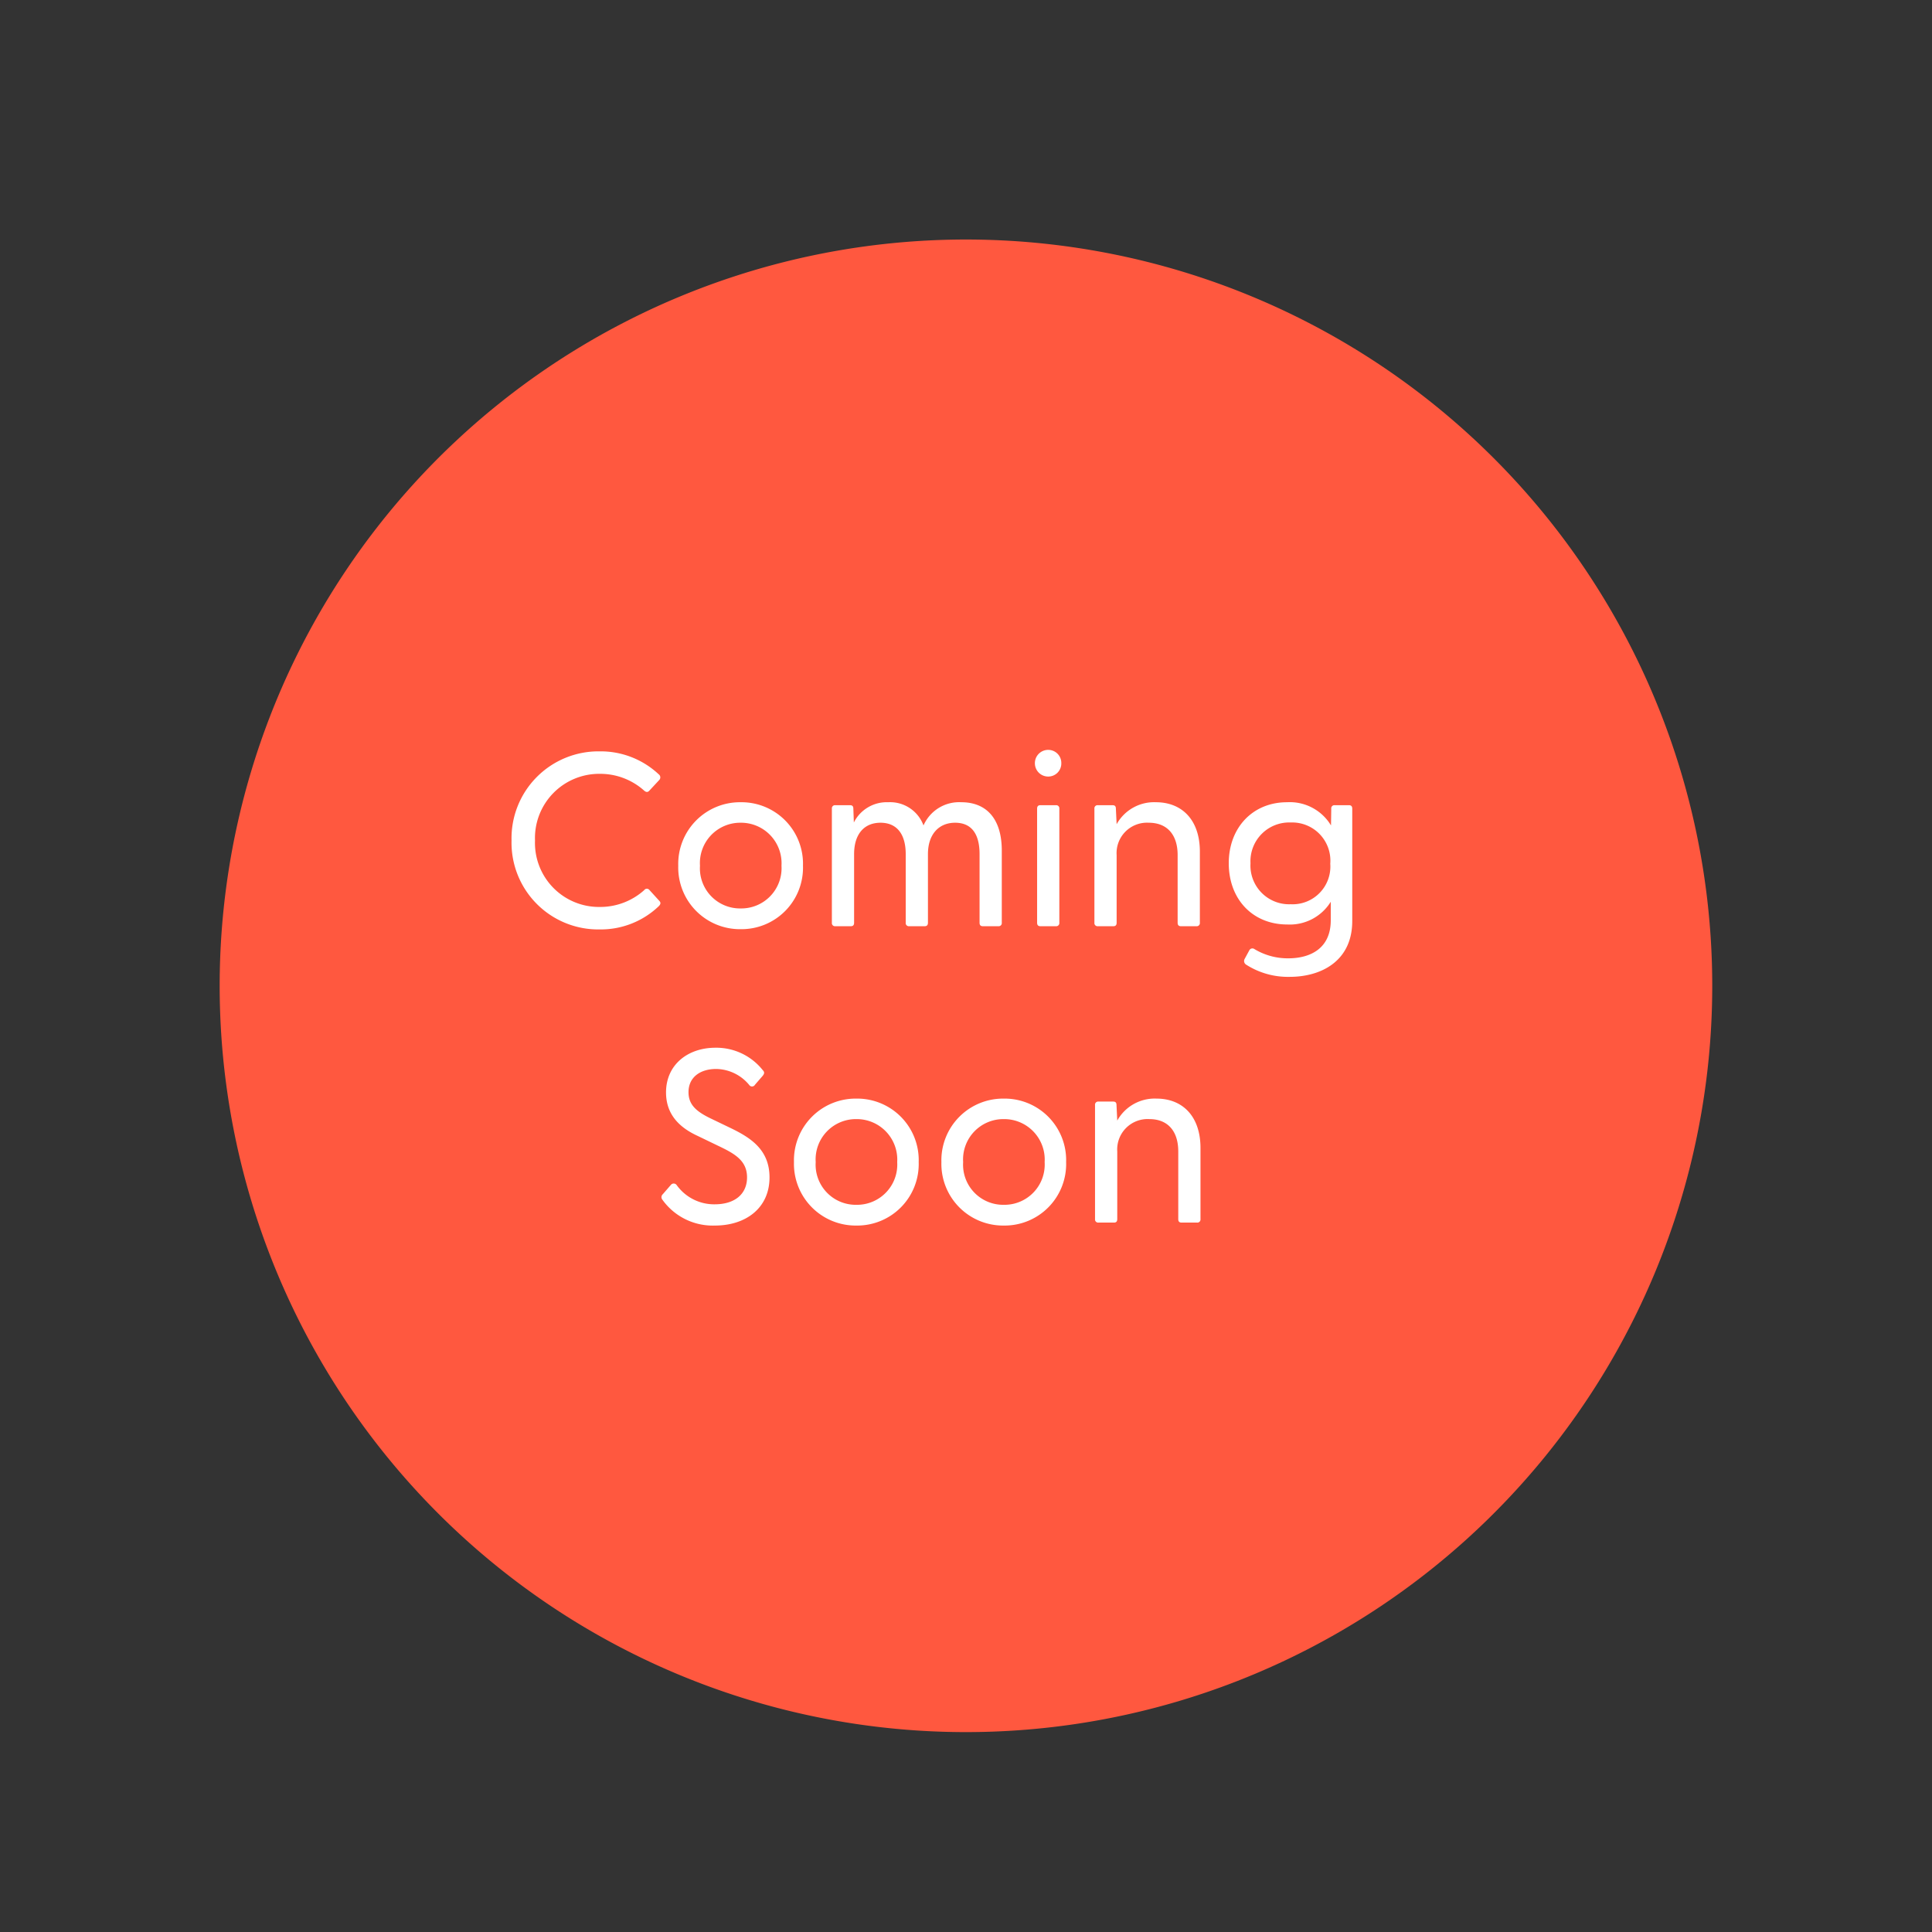 <svg xmlns="http://www.w3.org/2000/svg" xmlns:xlink="http://www.w3.org/1999/xlink" width="195.566" height="195.566" viewBox="0 0 195.566 195.566">
  <rect x="0" y="0" width="195.566" height="195.566" fill="#333333" stroke="none"/>
  <defs>
    <clipPath id="clip-path">
      <path id="Pfad_6048" data-name="Pfad 6048" d="M0,136.975H195.566V-58.591H0Z" transform="translate(0 58.591)" fill="none"/>
    </clipPath>
  </defs>
  <g id="Gruppe_5579" data-name="Gruppe 5579" transform="translate(1759.053 -21172.945)">
    <g id="Gruppe_5577" data-name="Gruppe 5577" transform="translate(-1759.053 21172.945)" clip-path="url(#clip-path)">
      <g id="Gruppe_5576" data-name="Gruppe 5576" transform="translate(0.001)">
        <path id="Pfad_6047" data-name="Pfad 6047" d="M68.486,136.975A97.783,97.783,0,1,0-29.3,39.193a97.782,97.782,0,0,0,97.781,97.781" transform="translate(29.295 58.591)" fill="rgba(255,255,255,0)"/>
      </g>
    </g>
    <g id="Gruppe_5578" data-name="Gruppe 5578" transform="translate(-1.728 2)">
      <path id="Pfad_5985" data-name="Pfad 5985" d="M46.247,92.5A75.543,75.543,0,1,0-29.3,16.954,75.543,75.543,0,0,0,46.247,92.5" transform="translate(-1705.789 21253.777)" fill="#ff583f"/>
      <path id="Pfad_6049" data-name="Pfad 6049" d="M-33.75.325a8.49,8.49,0,0,0,5.975-2.35c.175-.175.25-.35.05-.55l-1-1.1a.329.329,0,0,0-.525.025,6.66,6.66,0,0,1-4.475,1.7A6.48,6.48,0,0,1-40.3-8.675a6.5,6.5,0,0,1,6.575-6.75,6.66,6.66,0,0,1,4.475,1.7q.3.263.525,0l1-1.075a.381.381,0,0,0-.05-.575A8.582,8.582,0,0,0-33.75-17.7a8.8,8.8,0,0,0-8.925,9.025A8.777,8.777,0,0,0-33.75.325ZM-19.475.3a6.226,6.226,0,0,0,6.3-6.425,6.226,6.226,0,0,0-6.3-6.425A6.247,6.247,0,0,0-25.8-6.125,6.247,6.247,0,0,0-19.475.3ZM-23.6-6.125a4.081,4.081,0,0,1,4.125-4.35,4.1,4.1,0,0,1,4.125,4.35A4.074,4.074,0,0,1-19.475-1.8,4.06,4.06,0,0,1-23.6-6.125ZM-9.9,0h1.575C-8.1,0-8-.125-8-.35V-7.3c0-2,1-3.175,2.675-3.175,1.65,0,2.55,1.15,2.55,3.175V-.35a.316.316,0,0,0,.35.35H-.85c.225,0,.325-.125.325-.35V-7.3c0-2,1.1-3.175,2.75-3.175C3.9-10.475,4.7-9.325,4.7-7.3V-.35c0,.225.1.35.325.35H6.6a.316.316,0,0,0,.35-.35v-7.3c0-3.225-1.55-4.9-4.1-4.9A3.937,3.937,0,0,0-.975-10.2,3.6,3.6,0,0,0-4.55-12.55,3.724,3.724,0,0,0-8.025-10.5l-.05-1.375c0-.275-.1-.375-.35-.375H-9.9a.316.316,0,0,0-.35.35V-.35A.316.316,0,0,0-9.9,0ZM11.65-15.15a1.323,1.323,0,0,0,1.325-1.35,1.323,1.323,0,0,0-1.325-1.35A1.344,1.344,0,0,0,10.3-16.5,1.344,1.344,0,0,0,11.65-15.15ZM10.525-.35c0,.225.1.35.325.35h1.575a.316.316,0,0,0,.35-.35V-11.9a.316.316,0,0,0-.35-.35H10.85c-.225,0-.325.125-.325.35Zm6.15.35H18.25c.225,0,.325-.125.325-.35V-7.2a3.077,3.077,0,0,1,3.25-3.275c1.875,0,2.925,1.225,2.925,3.275V-.35c0,.225.1.35.325.35H26.65A.316.316,0,0,0,27-.35v-7.2c0-3.225-1.825-5-4.45-5a4.335,4.335,0,0,0-3.975,2.225l-.075-1.55c0-.275-.1-.375-.35-.375H16.675a.316.316,0,0,0-.35.35V-.35A.316.316,0,0,0,16.675,0ZM36.1,5.125c3.15,0,6.325-1.575,6.325-5.65V-11.9c0-.225-.1-.35-.325-.35H40.65a.316.316,0,0,0-.35.35l-.025,1.7a4.865,4.865,0,0,0-4.45-2.35c-3.475,0-5.9,2.575-5.9,6.175,0,3.65,2.425,6.2,5.925,6.2a4.873,4.873,0,0,0,4.4-2.3V-.6c0,2.875-2.1,3.85-4.3,3.85A6.529,6.529,0,0,1,32.5,2.3a.347.347,0,0,0-.5.15l-.475.875A.43.43,0,0,0,31.7,3.9,7.843,7.843,0,0,0,36.1,5.125Zm-3.975-11.5A3.924,3.924,0,0,1,36.2-10.5a3.867,3.867,0,0,1,4,4.175,3.819,3.819,0,0,1-4,4.1A3.917,3.917,0,0,1,32.125-6.375ZM-22.087,30.3c3.1,0,5.525-1.75,5.525-4.875,0-2.85-1.975-4.05-4-5.025l-1.975-.95c-1.5-.725-2.225-1.425-2.225-2.65,0-1.525,1.2-2.35,2.8-2.35a4.413,4.413,0,0,1,3.35,1.625.339.339,0,0,0,.575-.025l.8-.925c.15-.2.2-.35-.025-.575a6,6,0,0,0-4.775-2.25c-2.775,0-5,1.7-5,4.525,0,2.225,1.35,3.55,3.2,4.4l2.125,1.025c1.625.775,2.875,1.475,2.875,3.175,0,1.675-1.225,2.725-3.275,2.725a4.664,4.664,0,0,1-3.85-1.95.365.365,0,0,0-.575-.025l-.825.95a.4.4,0,0,0-.05.55A6.262,6.262,0,0,0-22.087,30.3Zm14.325,0a6.226,6.226,0,0,0,6.3-6.425,6.226,6.226,0,0,0-6.3-6.425,6.247,6.247,0,0,0-6.325,6.425A6.247,6.247,0,0,0-7.762,30.3Zm-4.125-6.425a4.081,4.081,0,0,1,4.125-4.35,4.1,4.1,0,0,1,4.125,4.35A4.074,4.074,0,0,1-7.762,28.2,4.06,4.06,0,0,1-11.887,23.875ZM7.162,30.3a6.226,6.226,0,0,0,6.3-6.425,6.226,6.226,0,0,0-6.3-6.425A6.247,6.247,0,0,0,.837,23.875,6.247,6.247,0,0,0,7.162,30.3ZM3.038,23.875a4.081,4.081,0,0,1,4.125-4.35,4.1,4.1,0,0,1,4.125,4.35A4.074,4.074,0,0,1,7.162,28.2,4.06,4.06,0,0,1,3.038,23.875ZM16.738,30h1.575c.225,0,.325-.125.325-.35V22.8a3.077,3.077,0,0,1,3.25-3.275c1.875,0,2.925,1.225,2.925,3.275v6.85c0,.225.1.35.325.35h1.575a.316.316,0,0,0,.35-.35v-7.2c0-3.225-1.825-5-4.45-5a4.335,4.335,0,0,0-3.975,2.225l-.075-1.55c0-.275-.1-.375-.35-.375H16.738a.316.316,0,0,0-.35.35V29.65A.316.316,0,0,0,16.738,30Z" transform="translate(-1662.869 21264.701)" fill="#fff"/>
    </g>
  </g>
</svg>
